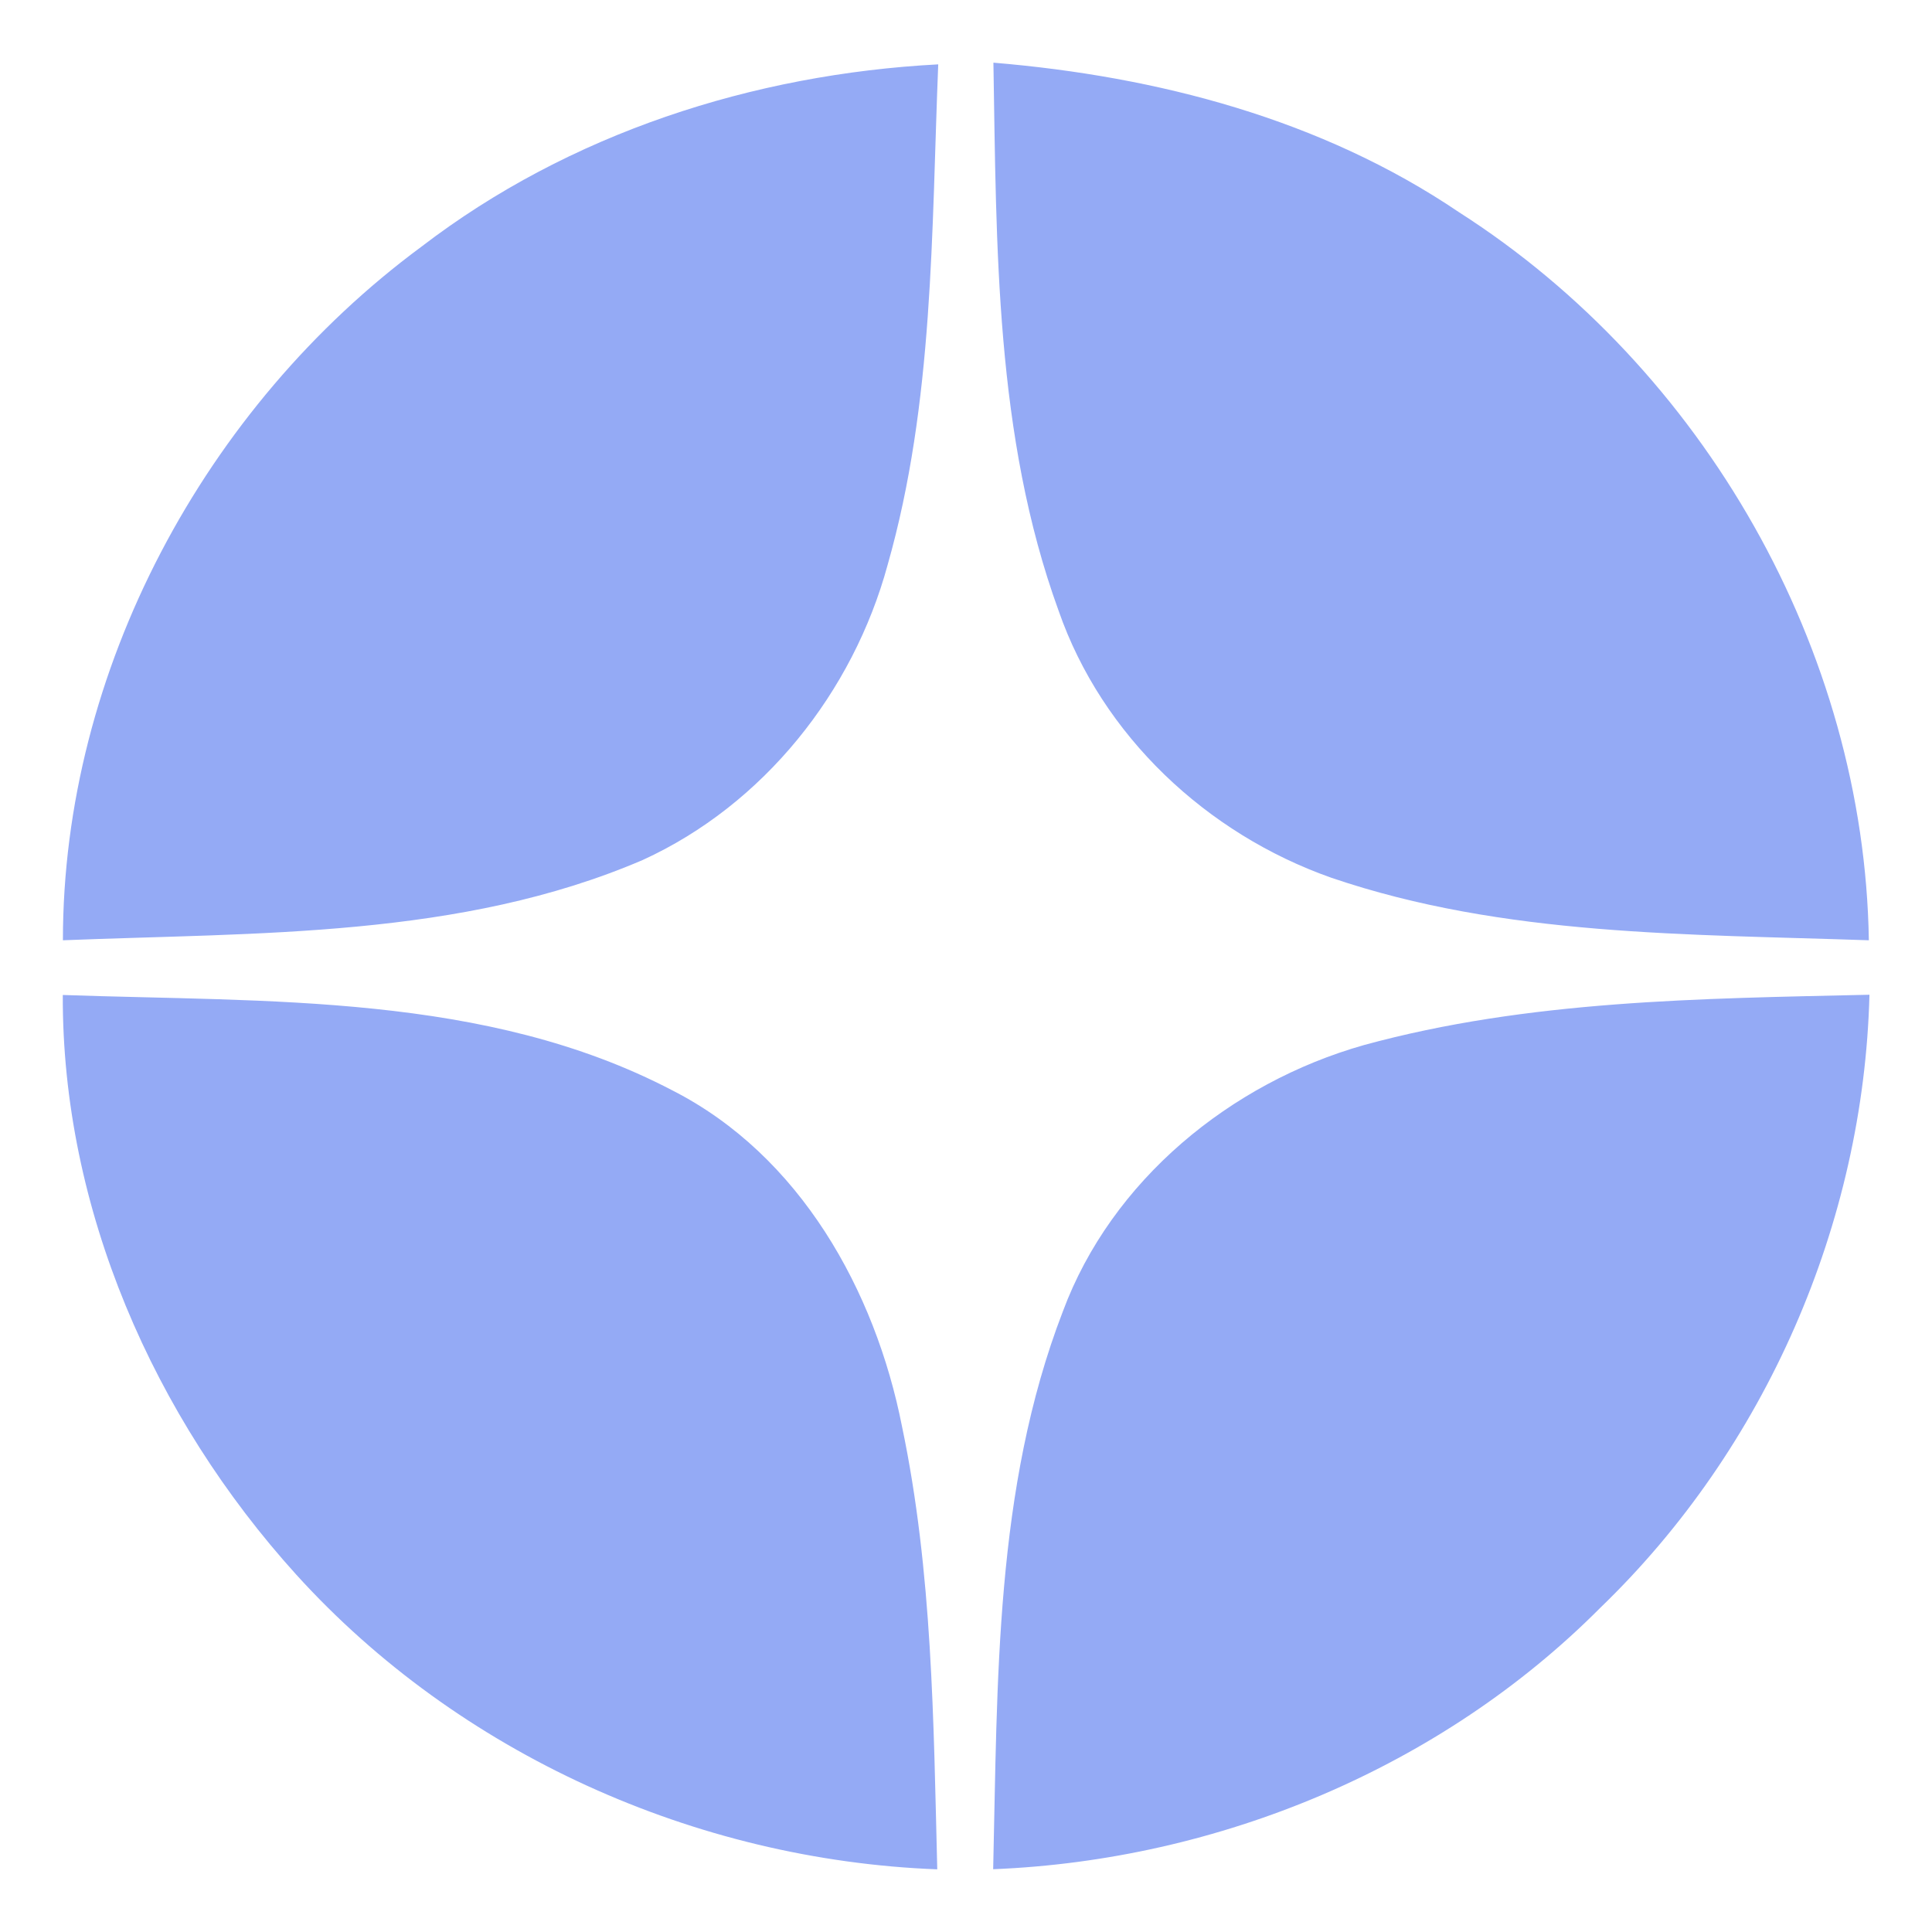 <?xml version="1.0" encoding="UTF-8"?> <svg xmlns="http://www.w3.org/2000/svg" width="16" height="16" viewBox="0 0 16 16" fill="none"> <g clip-path="url(#clip0_1514_857)"> <path fill-rule="evenodd" clip-rule="evenodd" d="M0.52 8.24C2.214 8.3 4.023 8.222 5.568 9.03C6.625 9.568 7.248 10.687 7.47 11.813C7.723 13.019 7.731 14.256 7.762 15.481C5.761 15.405 3.799 14.524 2.454 13.041C1.273 11.737 0.513 10.009 0.52 8.24ZM3.49 2.043C4.713 1.105 6.236 0.614 7.77 0.533C7.714 1.919 7.734 3.333 7.351 4.678C7.065 5.73 6.325 6.664 5.323 7.122C3.814 7.77 2.131 7.722 0.521 7.787C0.521 5.552 1.696 3.368 3.49 2.043ZM8.227 0.519C9.584 0.632 10.944 0.987 12.082 1.757C14.11 3.054 15.439 5.382 15.477 7.787C13.986 7.735 12.453 7.756 11.025 7.269C9.994 6.906 9.127 6.094 8.767 5.058C8.24 3.61 8.253 2.039 8.227 0.519ZM11.295 8.655C12.658 8.282 14.08 8.27 15.482 8.238C15.434 10.131 14.622 11.995 13.254 13.314C11.936 14.639 10.092 15.405 8.225 15.48C8.262 13.932 8.236 12.329 8.802 10.861C9.205 9.776 10.19 8.968 11.295 8.655Z" fill="#94AAF5"></path> </g> <defs> <clipPath id="clip0_1514_857"> <rect width="16" height="16" fill="white"></rect> </clipPath> </defs> </svg> 